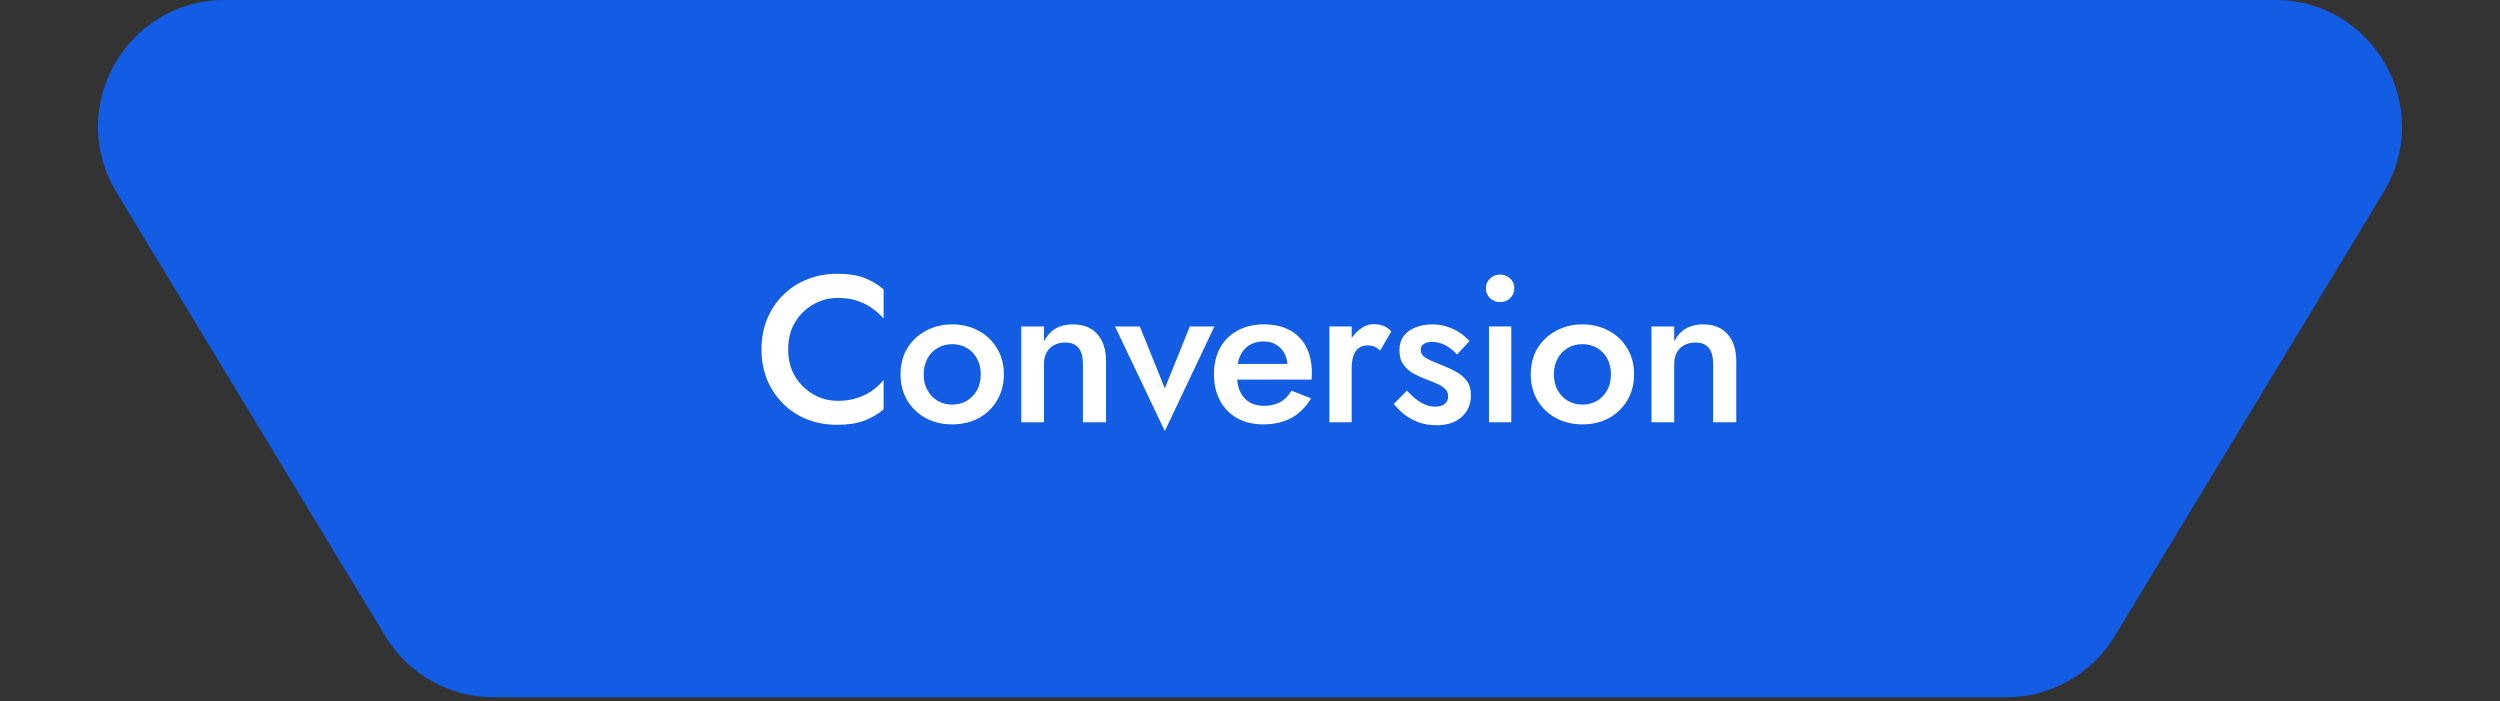 <?xml version="1.0" encoding="UTF-8"?> <svg xmlns="http://www.w3.org/2000/svg" width="592" height="166" viewBox="0 0 592 166" fill="none"><rect x="0" y="0" width="592" height="166" fill="#333333" stroke="none"/><path d="M27.582 45.541C15.473 25.548 29.868 0 53.243 0H538.757C562.132 0 576.527 25.548 564.418 45.541L500.757 150.653C495.321 159.629 485.59 165.112 475.096 165.112H116.904C106.41 165.112 96.679 159.629 91.243 150.653L27.582 45.541Z" fill="#135DE4"></path><path d="M186.639 82.733C186.639 85.167 187.182 87.305 188.267 89.147C189.385 90.956 190.832 92.37 192.608 93.389C194.384 94.409 196.325 94.919 198.43 94.919C200.074 94.919 201.554 94.705 202.87 94.277C204.218 93.85 205.419 93.274 206.471 92.551C207.524 91.794 208.444 90.939 209.234 89.985V96.941C207.82 98.125 206.257 99.03 204.547 99.655C202.87 100.28 200.765 100.592 198.232 100.592C195.7 100.592 193.332 100.165 191.128 99.309C188.958 98.454 187.067 97.221 185.455 95.609C183.844 93.998 182.577 92.107 181.656 89.936C180.768 87.733 180.324 85.332 180.324 82.733C180.324 80.102 180.768 77.701 181.656 75.531C182.577 73.327 183.844 71.436 185.455 69.857C187.067 68.246 188.958 67.013 191.128 66.157C193.332 65.269 195.7 64.825 198.232 64.825C200.765 64.825 202.87 65.138 204.547 65.763C206.257 66.388 207.82 67.309 209.234 68.525V75.432C208.444 74.511 207.524 73.689 206.471 72.965C205.419 72.209 204.218 71.617 202.87 71.189C201.554 70.762 200.074 70.548 198.43 70.548C196.325 70.548 194.384 71.058 192.608 72.077C190.832 73.064 189.385 74.478 188.267 76.32C187.182 78.129 186.639 80.267 186.639 82.733Z" fill="white"></path><path d="M213.25 88.653C213.25 86.318 213.776 84.263 214.829 82.487C215.914 80.711 217.377 79.329 219.219 78.343C221.094 77.323 223.182 76.813 225.485 76.813C227.82 76.813 229.908 77.323 231.75 78.343C233.592 79.329 235.039 80.711 236.091 82.487C237.177 84.263 237.719 86.318 237.719 88.653C237.719 90.956 237.177 93.011 236.091 94.82C235.039 96.596 233.592 97.994 231.75 99.013C229.908 100 227.82 100.493 225.485 100.493C223.182 100.493 221.094 100 219.219 99.013C217.377 97.994 215.914 96.596 214.829 94.82C213.776 93.011 213.25 90.956 213.25 88.653ZM218.726 88.653C218.726 90.068 219.022 91.317 219.614 92.403C220.206 93.455 221.012 94.294 222.031 94.919C223.051 95.511 224.202 95.807 225.485 95.807C226.767 95.807 227.918 95.511 228.938 94.919C229.957 94.294 230.763 93.455 231.355 92.403C231.947 91.317 232.243 90.068 232.243 88.653C232.243 87.239 231.947 85.989 231.355 84.904C230.763 83.819 229.957 82.98 228.938 82.388C227.918 81.796 226.767 81.5 225.485 81.5C224.202 81.5 223.051 81.796 222.031 82.388C221.012 82.98 220.206 83.819 219.614 84.904C219.022 85.989 218.726 87.239 218.726 88.653Z" fill="white"></path><path d="M256.439 86.187C256.439 84.509 256.094 83.243 255.403 82.388C254.712 81.533 253.66 81.105 252.246 81.105C251.226 81.105 250.338 81.319 249.582 81.747C248.825 82.141 248.233 82.733 247.806 83.523C247.411 84.279 247.214 85.167 247.214 86.187V100H241.836V77.307H247.214V80.809C247.937 79.461 248.858 78.458 249.976 77.8C251.127 77.142 252.476 76.813 254.022 76.813C256.587 76.813 258.544 77.603 259.892 79.181C261.241 80.727 261.915 82.849 261.915 85.545V100H256.439V86.187Z" fill="white"></path><path d="M264.038 77.307H269.909L275.829 91.959L281.749 77.307H287.57L275.829 102.072L264.038 77.307Z" fill="white"></path><path d="M299.063 100.493C296.761 100.493 294.722 100 292.946 99.013C291.202 98.027 289.854 96.645 288.9 94.869C287.946 93.093 287.47 91.021 287.47 88.653C287.47 86.253 287.946 84.164 288.9 82.388C289.887 80.612 291.268 79.247 293.044 78.293C294.82 77.307 296.909 76.813 299.31 76.813C301.71 76.813 303.75 77.274 305.427 78.195C307.137 79.116 308.436 80.448 309.324 82.191C310.212 83.901 310.656 85.973 310.656 88.407C310.656 88.67 310.64 88.949 310.607 89.245C310.607 89.541 310.607 89.755 310.607 89.887H290.676V86.187H306.019L304.391 88.456C304.49 88.259 304.588 87.996 304.687 87.667C304.818 87.338 304.884 87.058 304.884 86.828C304.884 85.611 304.638 84.559 304.144 83.671C303.684 82.783 303.026 82.092 302.171 81.599C301.349 81.105 300.378 80.859 299.26 80.859C297.912 80.859 296.761 81.155 295.807 81.747C294.886 82.339 294.162 83.194 293.636 84.312C293.143 85.43 292.896 86.812 292.896 88.456C292.863 90.068 293.094 91.449 293.587 92.6C294.113 93.751 294.853 94.623 295.807 95.215C296.761 95.807 297.928 96.103 299.31 96.103C300.79 96.103 302.072 95.807 303.158 95.215C304.243 94.623 305.131 93.718 305.822 92.501L310.459 94.327C309.242 96.366 307.696 97.912 305.822 98.964C303.947 99.984 301.694 100.493 299.063 100.493Z" fill="white"></path><path d="M320.082 77.307V100H314.803V77.307H320.082ZM326.841 82.98C326.38 82.585 325.92 82.289 325.459 82.092C325.032 81.895 324.489 81.796 323.831 81.796C322.943 81.796 322.22 82.026 321.661 82.487C321.102 82.947 320.69 83.589 320.427 84.411C320.197 85.2 320.082 86.137 320.082 87.223L318.306 86.187C318.306 84.378 318.635 82.783 319.293 81.401C319.983 79.987 320.855 78.869 321.907 78.047C322.993 77.192 324.111 76.764 325.262 76.764C326.084 76.764 326.857 76.896 327.581 77.159C328.304 77.422 328.929 77.866 329.455 78.491L326.841 82.98Z" fill="white"></path><path d="M333.16 92.501C333.916 93.324 334.656 94.014 335.38 94.573C336.103 95.133 336.843 95.56 337.6 95.856C338.356 96.152 339.113 96.3 339.869 96.3C340.823 96.3 341.563 96.086 342.089 95.659C342.648 95.231 342.928 94.639 342.928 93.883C342.928 93.225 342.714 92.666 342.287 92.205C341.859 91.712 341.267 91.301 340.511 90.972C339.754 90.61 338.866 90.249 337.847 89.887C336.827 89.492 335.807 89.032 334.788 88.505C333.801 87.946 332.979 87.223 332.321 86.335C331.696 85.447 331.384 84.329 331.384 82.98C331.384 81.599 331.729 80.448 332.42 79.527C333.143 78.606 334.097 77.932 335.281 77.504C336.498 77.044 337.797 76.813 339.179 76.813C340.428 76.813 341.596 76.994 342.681 77.356C343.799 77.718 344.803 78.195 345.691 78.787C346.579 79.379 347.335 80.053 347.96 80.809L345 83.967C344.276 83.079 343.388 82.355 342.336 81.796C341.283 81.237 340.198 80.957 339.08 80.957C338.291 80.957 337.649 81.122 337.156 81.451C336.663 81.78 336.416 82.257 336.416 82.881C336.416 83.408 336.63 83.885 337.057 84.312C337.518 84.707 338.11 85.069 338.833 85.397C339.59 85.726 340.428 86.072 341.349 86.433C342.632 86.927 343.799 87.469 344.852 88.061C345.904 88.653 346.743 89.377 347.368 90.232C347.993 91.087 348.305 92.205 348.305 93.587C348.305 95.725 347.565 97.451 346.085 98.767C344.638 100.049 342.681 100.691 340.215 100.691C338.636 100.691 337.205 100.461 335.923 100C334.64 99.507 333.505 98.882 332.519 98.125C331.532 97.336 330.71 96.514 330.052 95.659L333.16 92.501Z" fill="white"></path><path d="M351.849 68.279C351.849 67.358 352.178 66.585 352.835 65.96C353.526 65.335 354.315 65.023 355.203 65.023C356.157 65.023 356.963 65.335 357.621 65.96C358.279 66.585 358.607 67.358 358.607 68.279C358.607 69.167 358.279 69.94 357.621 70.597C356.963 71.222 356.157 71.535 355.203 71.535C354.315 71.535 353.526 71.222 352.835 70.597C352.178 69.94 351.849 69.167 351.849 68.279ZM352.589 77.307H357.867V100H352.589V77.307Z" fill="white"></path><path d="M362.485 88.653C362.485 86.318 363.011 84.263 364.064 82.487C365.149 80.711 366.613 79.329 368.454 78.343C370.329 77.323 372.418 76.813 374.72 76.813C377.055 76.813 379.143 77.323 380.985 78.343C382.827 79.329 384.274 80.711 385.326 82.487C386.412 84.263 386.954 86.318 386.954 88.653C386.954 90.956 386.412 93.011 385.326 94.82C384.274 96.596 382.827 97.994 380.985 99.013C379.143 100 377.055 100.493 374.72 100.493C372.418 100.493 370.329 100 368.454 99.013C366.613 97.994 365.149 96.596 364.064 94.82C363.011 93.011 362.485 90.956 362.485 88.653ZM367.961 88.653C367.961 90.068 368.257 91.317 368.849 92.403C369.441 93.455 370.247 94.294 371.266 94.919C372.286 95.511 373.437 95.807 374.72 95.807C376.002 95.807 377.154 95.511 378.173 94.919C379.193 94.294 379.998 93.455 380.59 92.403C381.182 91.317 381.478 90.068 381.478 88.653C381.478 87.239 381.182 85.989 380.59 84.904C379.998 83.819 379.193 82.98 378.173 82.388C377.154 81.796 376.002 81.5 374.72 81.5C373.437 81.5 372.286 81.796 371.266 82.388C370.247 82.98 369.441 83.819 368.849 84.904C368.257 85.989 367.961 87.239 367.961 88.653Z" fill="white"></path><path d="M405.674 86.187C405.674 84.509 405.329 83.243 404.638 82.388C403.947 81.533 402.895 81.105 401.481 81.105C400.461 81.105 399.573 81.319 398.817 81.747C398.06 82.141 397.468 82.733 397.041 83.523C396.646 84.279 396.449 85.167 396.449 86.187V100H391.071V77.307H396.449V80.809C397.172 79.461 398.093 78.458 399.211 77.8C400.363 77.142 401.711 76.813 403.257 76.813C405.822 76.813 407.779 77.603 409.127 79.181C410.476 80.727 411.15 82.849 411.15 85.545V100H405.674V86.187Z" fill="white"></path></svg> 